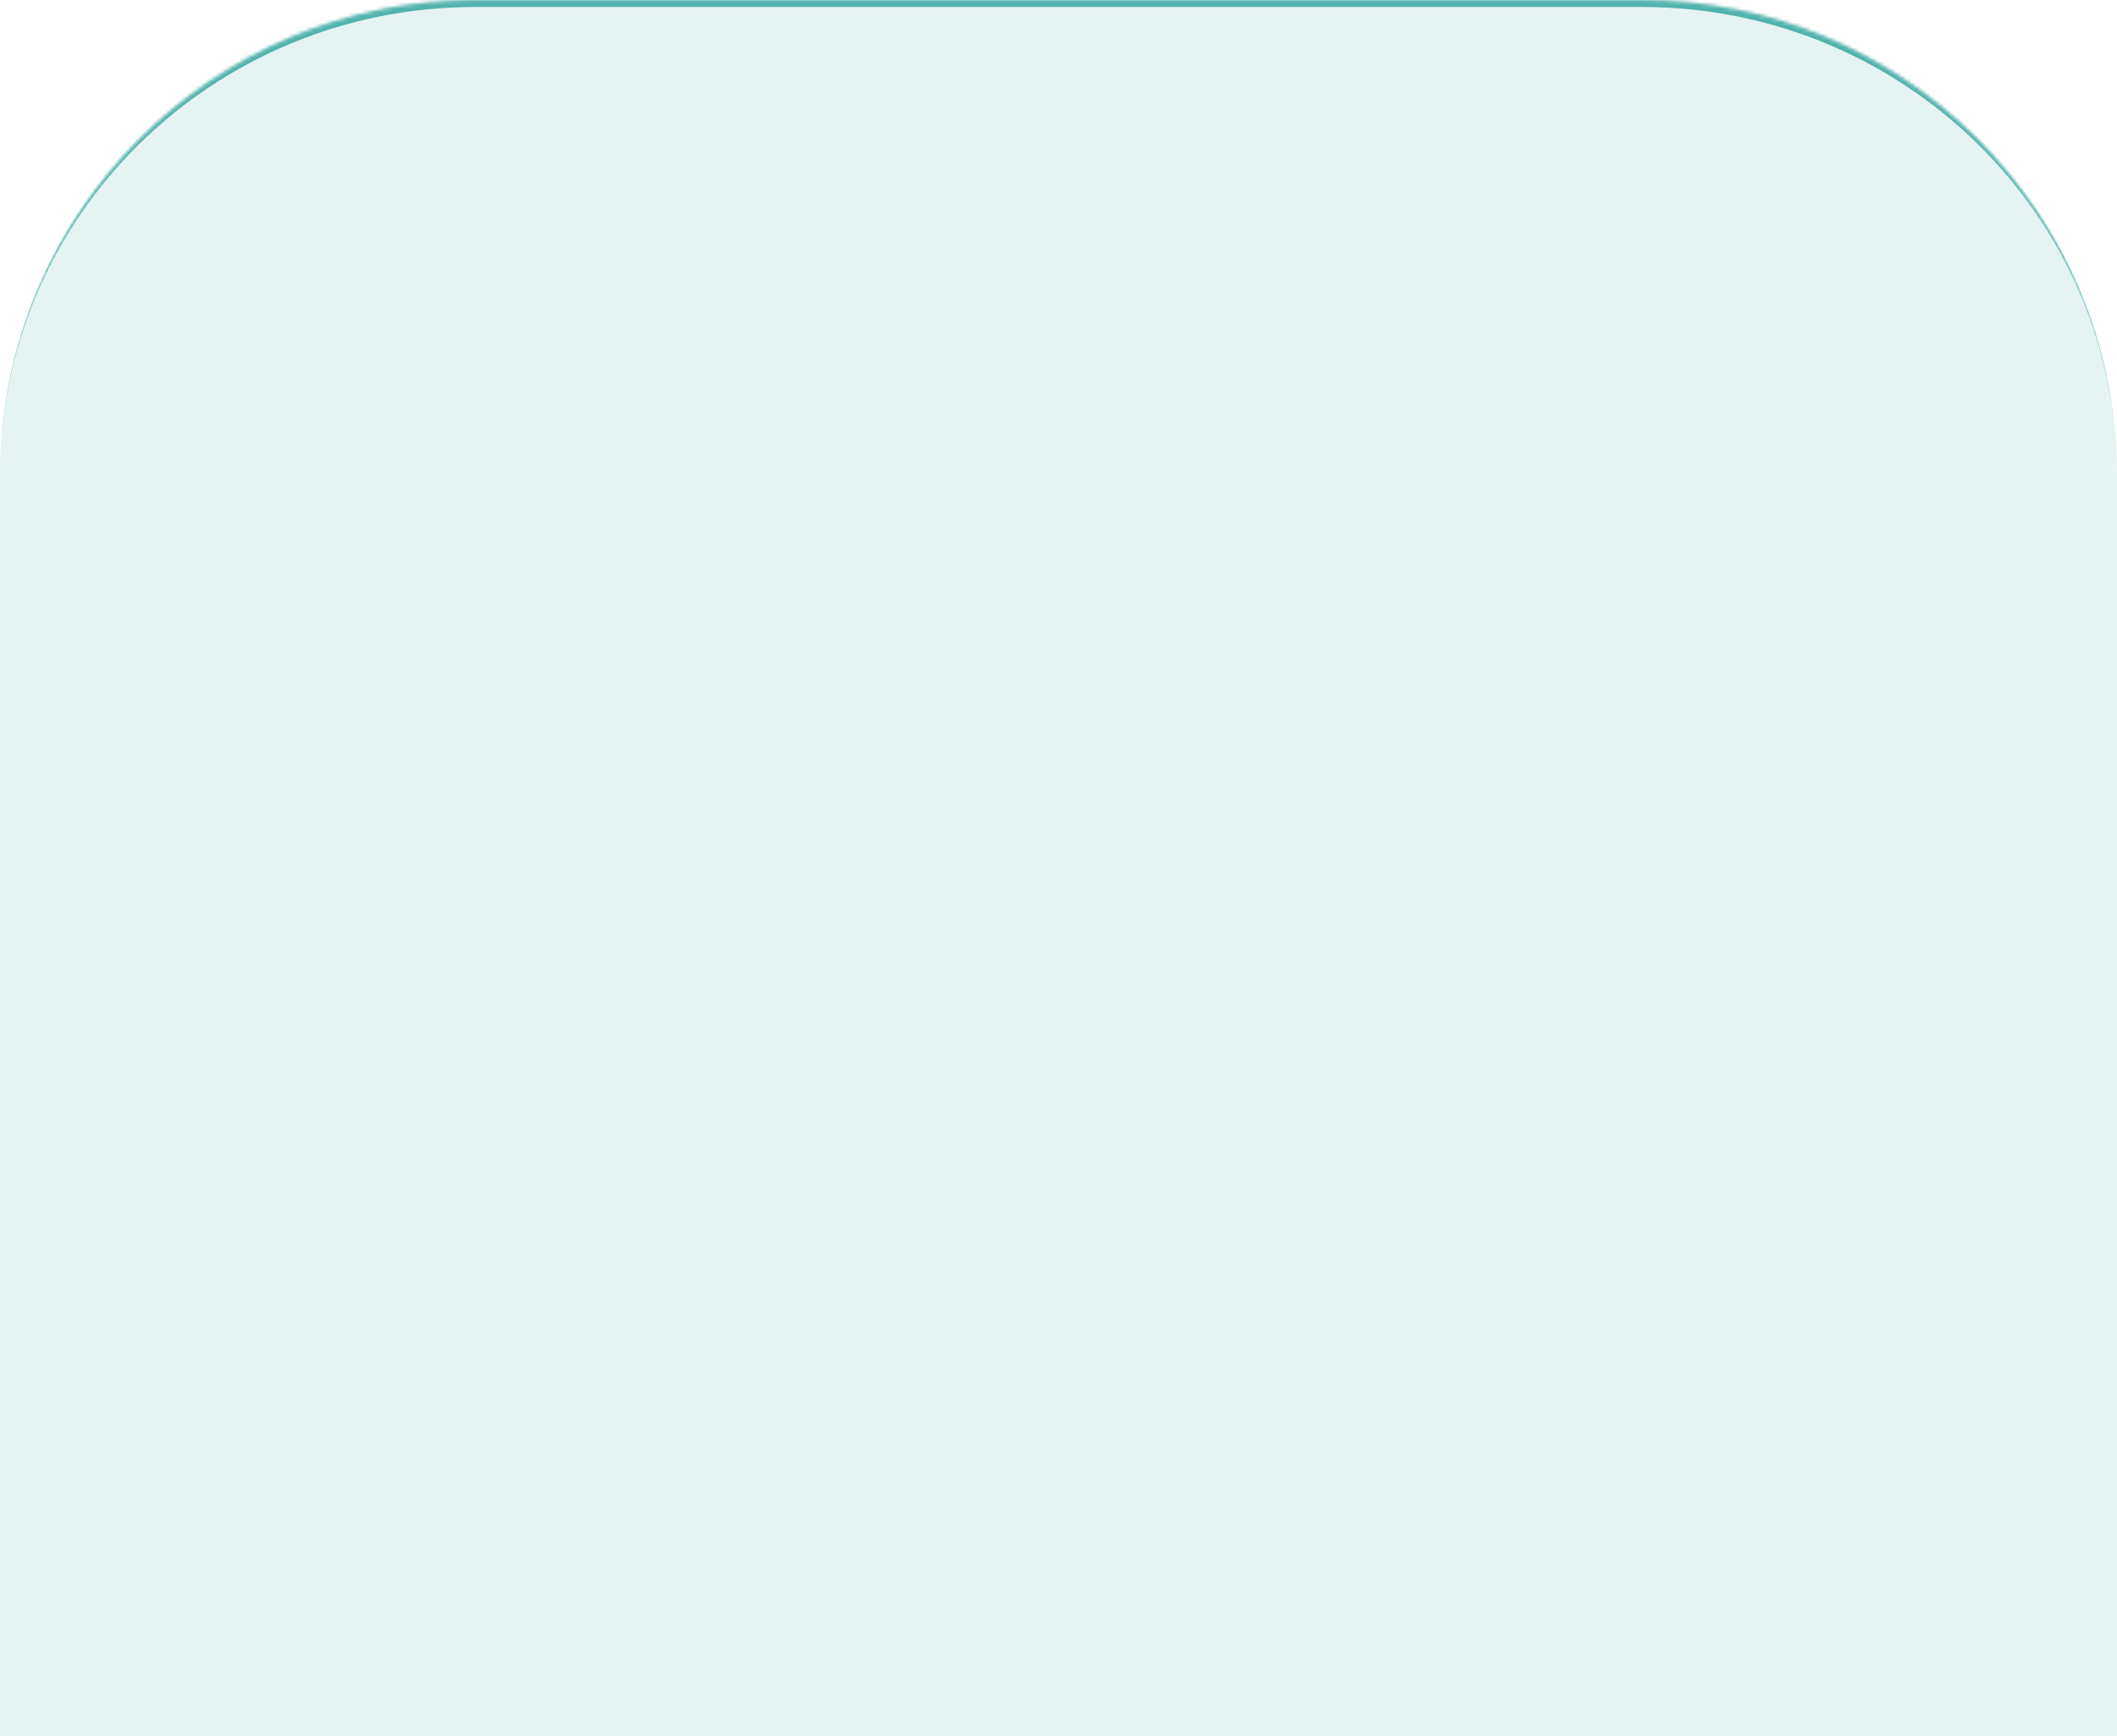 <svg width="606" height="497" viewBox="0 0 606 497" fill="none" xmlns="http://www.w3.org/2000/svg">
<mask id="path-1-inside-1_119_1146" fill="white">
<path d="M0 136C0 60.889 60.889 0 136 0H470C545.111 0 606 60.889 606 136V497H0V136Z"/>
</mask>
<path d="M0 136C0 60.889 60.889 0 136 0H470C545.111 0 606 60.889 606 136V497H0V136Z" fill="#52B2AC" fill-opacity="0.15"/>
<path d="M0 136C0 59.785 61.785 -2 138 -2H468C544.215 -2 606 59.785 606 136C606 61.994 545.111 2 470 2H136C60.889 2 0 61.994 0 136ZM606 497H0H606ZM0 497V0V497ZM606 0V497V0Z" fill="#52B2AC" mask="url(#path-1-inside-1_119_1146)"/>
</svg>

